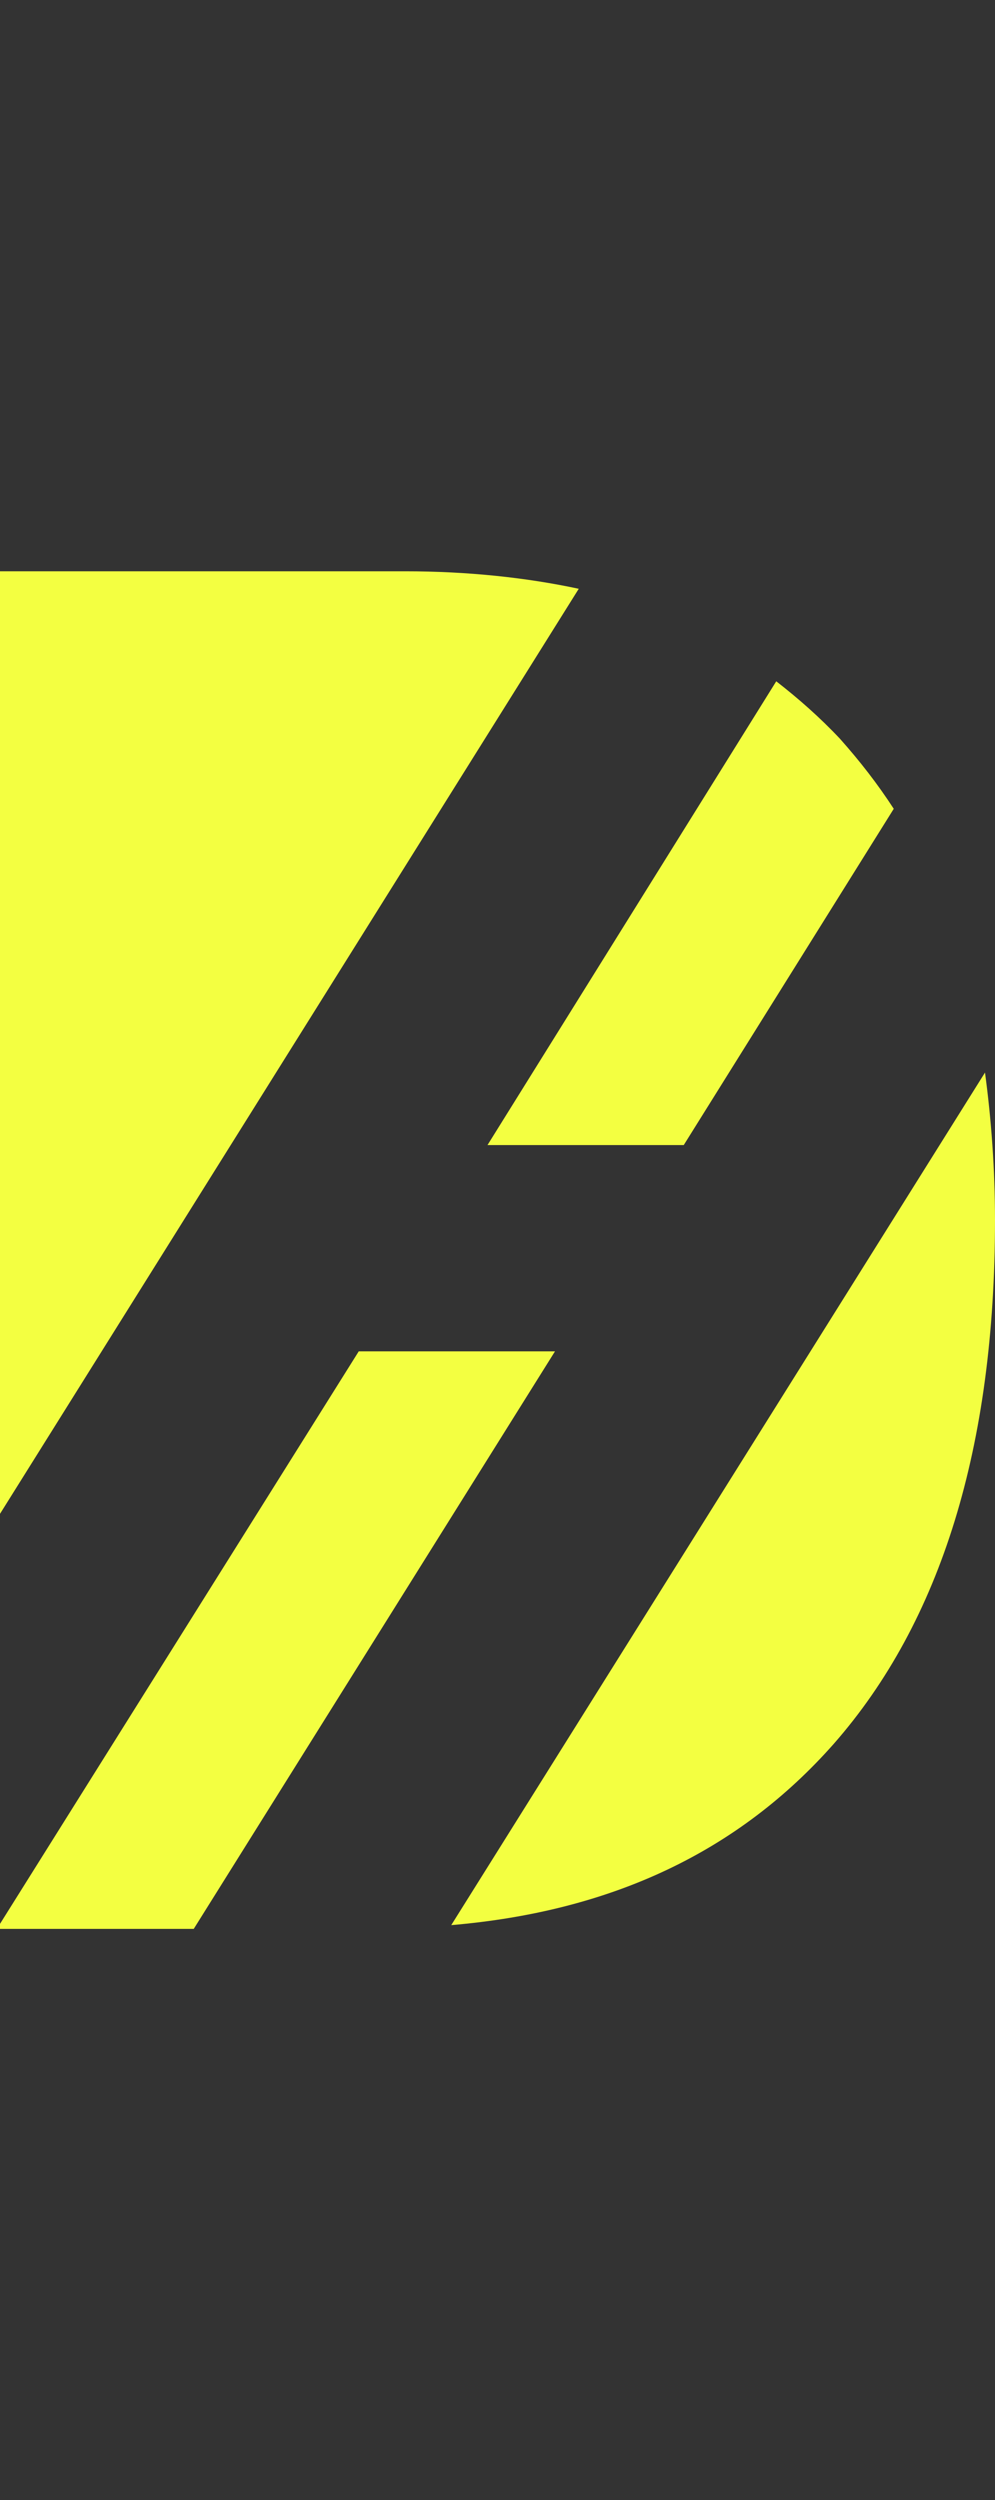 <?xml version="1.0" encoding="utf-8"?>
<!-- Generator: Adobe Illustrator 20.1.0, SVG Export Plug-In . SVG Version: 6.00 Build 0)  -->
<svg version="1.1" id="Ebene_1" xmlns="http://www.w3.org/2000/svg" xmlns:xlink="http://www.w3.org/1999/xlink" x="0px" y="0px"
	 viewBox="0 0 79.6 200" style="enable-background:new 0 0 79.6 200;" xml:space="preserve">
<rect x="0" y="0" width="79.6" height="200" fill="#333333" stroke="none"/>
<style type="text/css">
	.st0{fill:#F3FF41;}
</style>
<g>
	<path class="st0" d="M54.7,91.6l16.8-26.9c-1.3-2-2.7-3.8-4.3-5.6c-1.6-1.7-3.3-3.2-5.1-4.6L39,91.6H54.7z"/>
	<path class="st0" d="M32.4,45.7H0v75.4l46.3-74C42.1,46.2,37.4,45.7,32.4,45.7z"/>
	<path class="st0" d="M78.8,85.8L36.1,154c12.9-1.1,23-5.9,30.6-14.5c8.6-9.8,12.9-23.8,12.9-41.9C79.6,93.5,79.3,89.5,78.8,85.8z"
		/>
	<polygon class="st0" points="28.7,108.1 0,153.9 0,154.3 15.5,154.3 44.4,108.1 	"/>
</g>
</svg>
